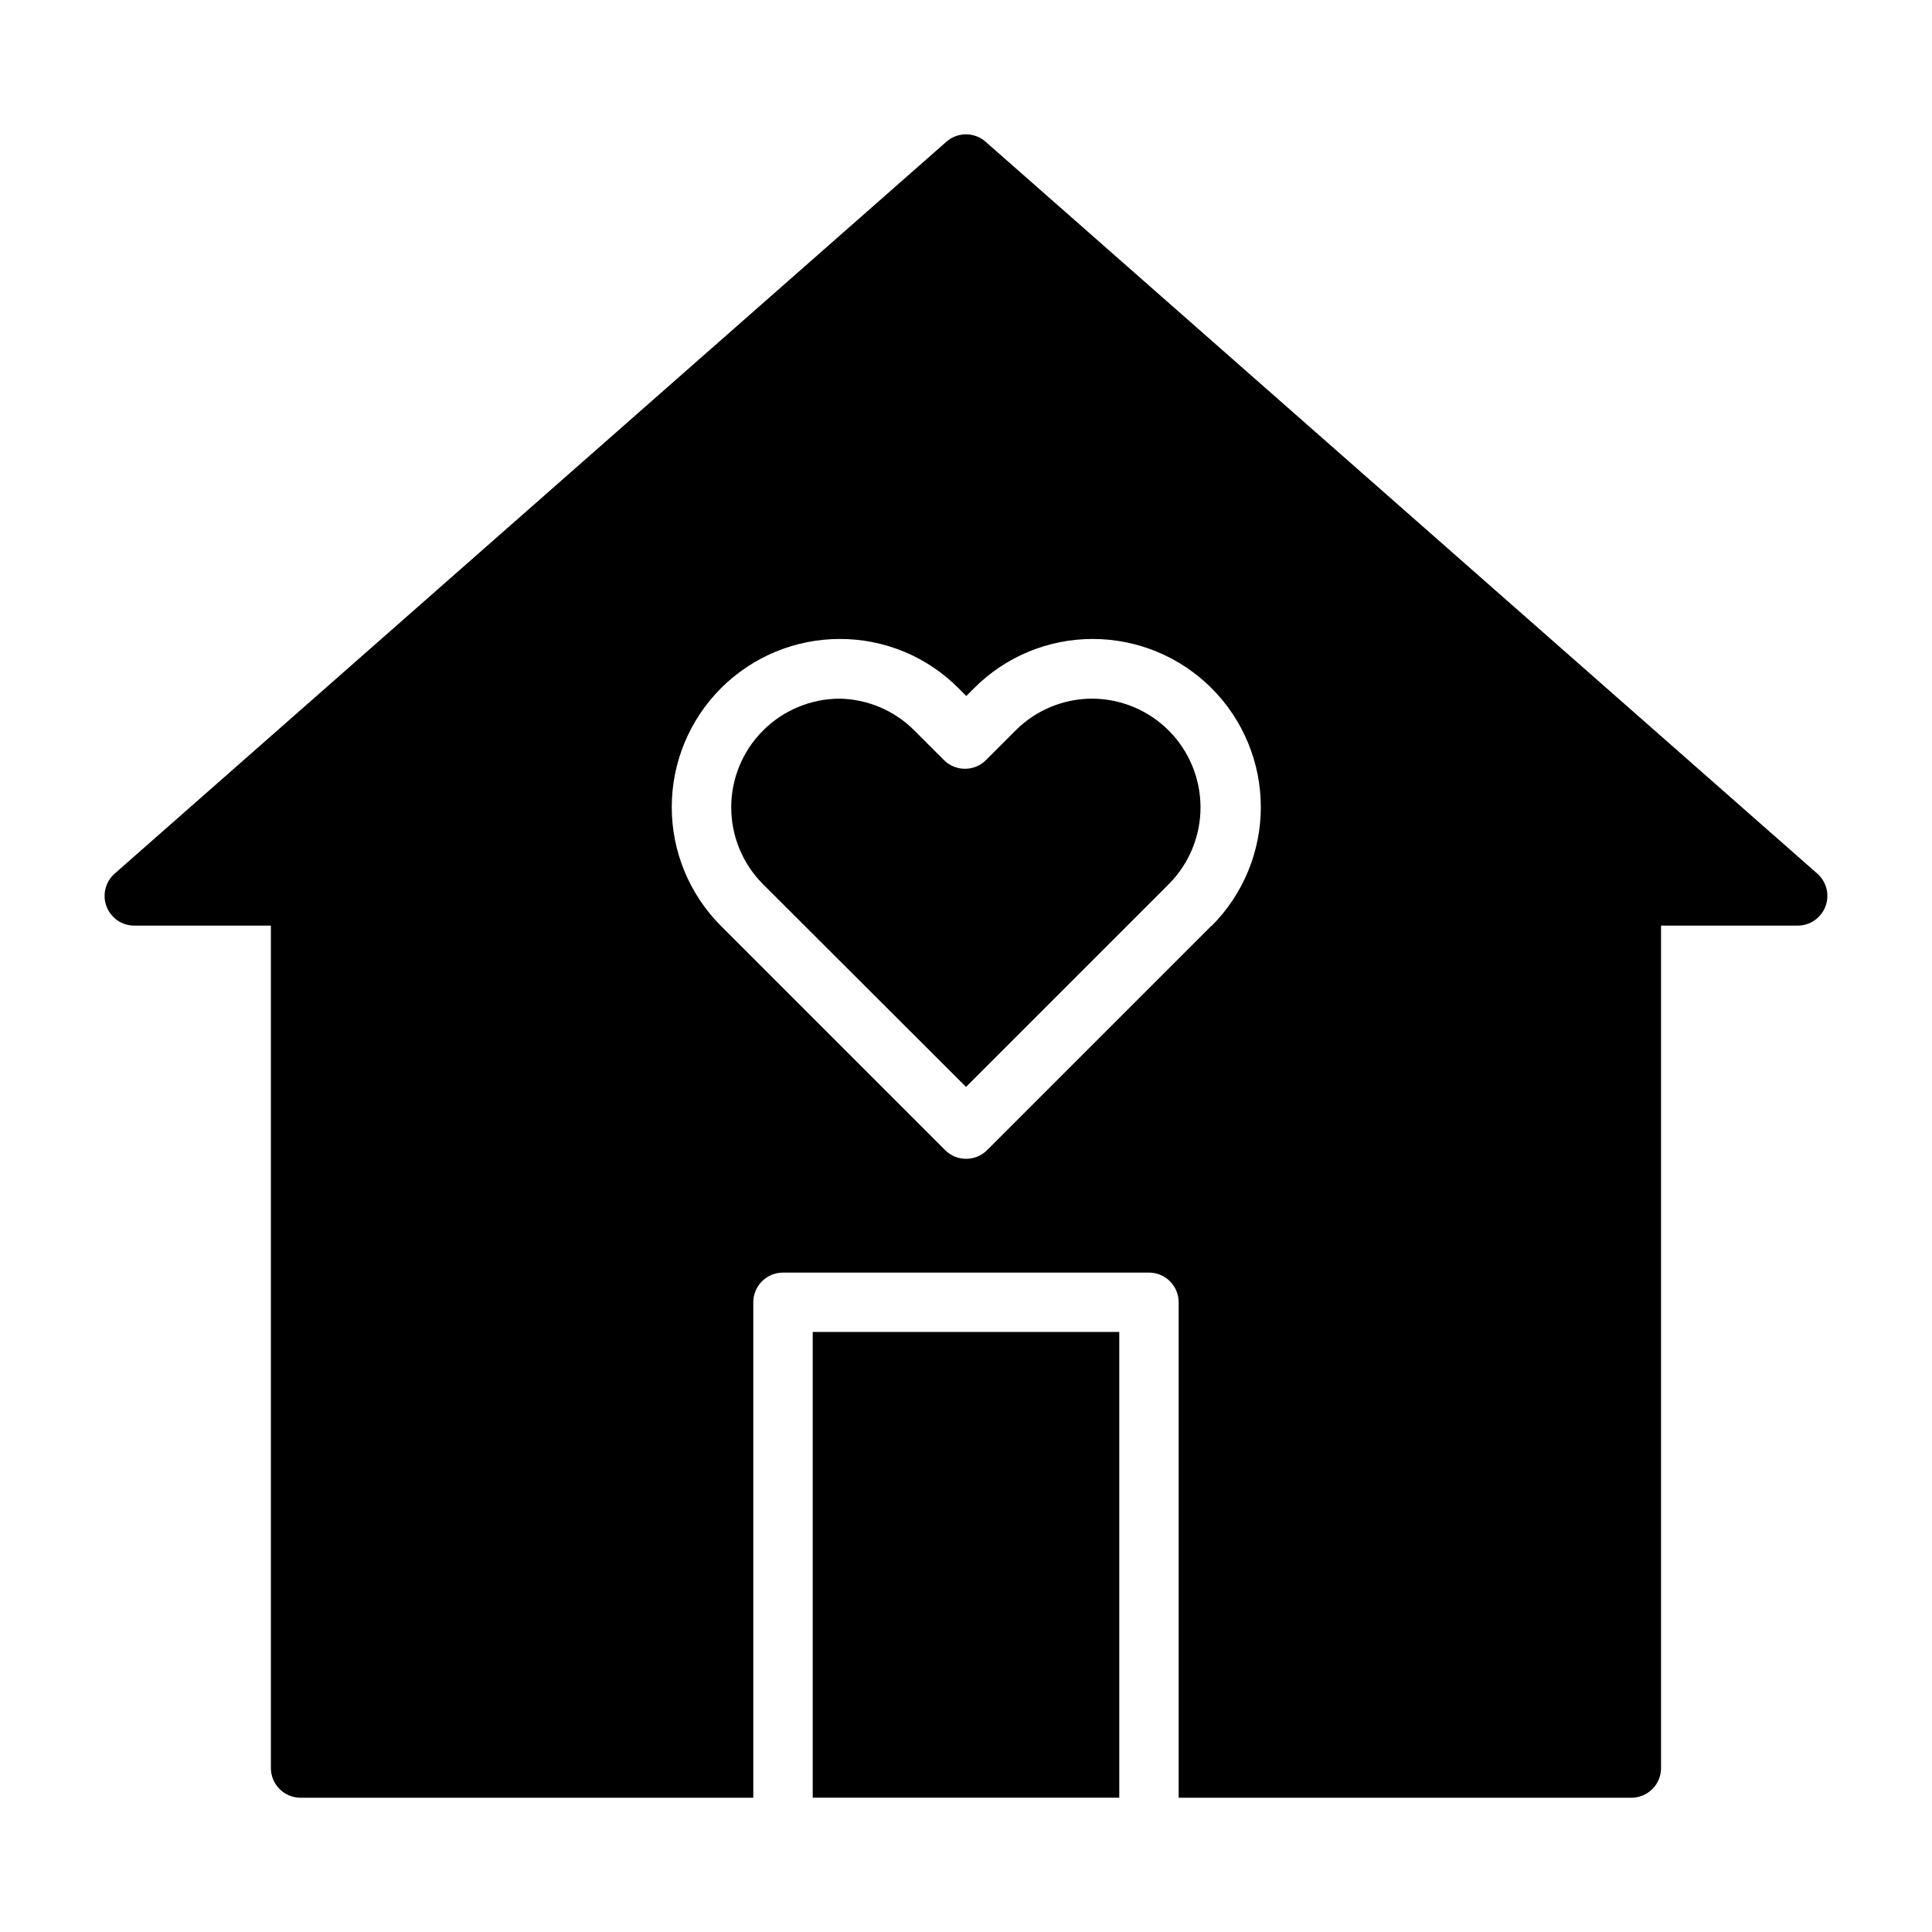 <?xml version="1.0" encoding="UTF-8"?>
<!-- Uploaded to: ICON Repo, www.svgrepo.com, Generator: ICON Repo Mixer Tools -->
<svg fill="#000000" width="800px" height="800px" version="1.1" viewBox="144 144 512 512" xmlns="http://www.w3.org/2000/svg">
 <g>
  <path d="m433.54 329.15c-7.648-0.023-14.992 3.008-20.391 8.426l-7.871 7.871c-3.07 3.051-8.031 3.051-11.102 0l-7.871-7.871c-5.266-5.281-12.379-8.305-19.836-8.426-7.617 0.035-14.91 3.082-20.285 8.48-5.379 5.394-8.398 12.699-8.402 20.316-0.004 7.617 3.008 14.926 8.375 20.328l53.848 53.766 53.922-53.922v-0.004c5.305-5.418 8.258-12.707 8.223-20.289-0.039-7.586-3.062-14.848-8.418-20.215-5.356-5.367-12.609-8.406-20.191-8.461z"/>
  <path d="m625.61 375.52-220.42-193.96h0.004c-2.973-2.613-7.422-2.613-10.391 0l-220.42 193.96c-2.453 2.164-3.312 5.621-2.16 8.684 1.156 3.062 4.082 5.09 7.356 5.094h36.211v223.25c0 2.09 0.828 4.09 2.305 5.566 1.477 1.477 3.481 2.305 5.566 2.305h119.97v-131.3c0-4.348 3.523-7.871 7.871-7.871h96.98c2.09 0 4.094 0.828 5.566 2.305 1.477 1.477 2.309 3.481 2.309 5.566v131.3h119.97c2.086 0 4.09-0.828 5.566-2.305 1.477-1.477 2.305-3.477 2.305-5.566v-223.25h36.211c3.273-0.004 6.199-2.031 7.356-5.094s0.297-6.519-2.16-8.684zm-160.59 13.855-59.434 59.434c-3.07 3.051-8.027 3.051-11.098 0l-59.434-59.434c-8.348-8.355-13.035-19.684-13.031-31.492 0-11.812 4.691-23.137 13.039-31.492 8.348-8.352 19.668-13.051 31.48-13.059 11.82-0.027 23.16 4.68 31.488 13.066l2.047 2.047 2.047-2.047c8.332-8.379 19.668-13.082 31.488-13.066 11.809 0.008 23.133 4.707 31.48 13.059 8.348 8.355 13.039 19.68 13.039 31.492 0 11.809-4.688 23.137-13.031 31.492z"/>
  <path d="m359.38 496.98h81.238v123.43h-81.238z"/>
 </g>
</svg>